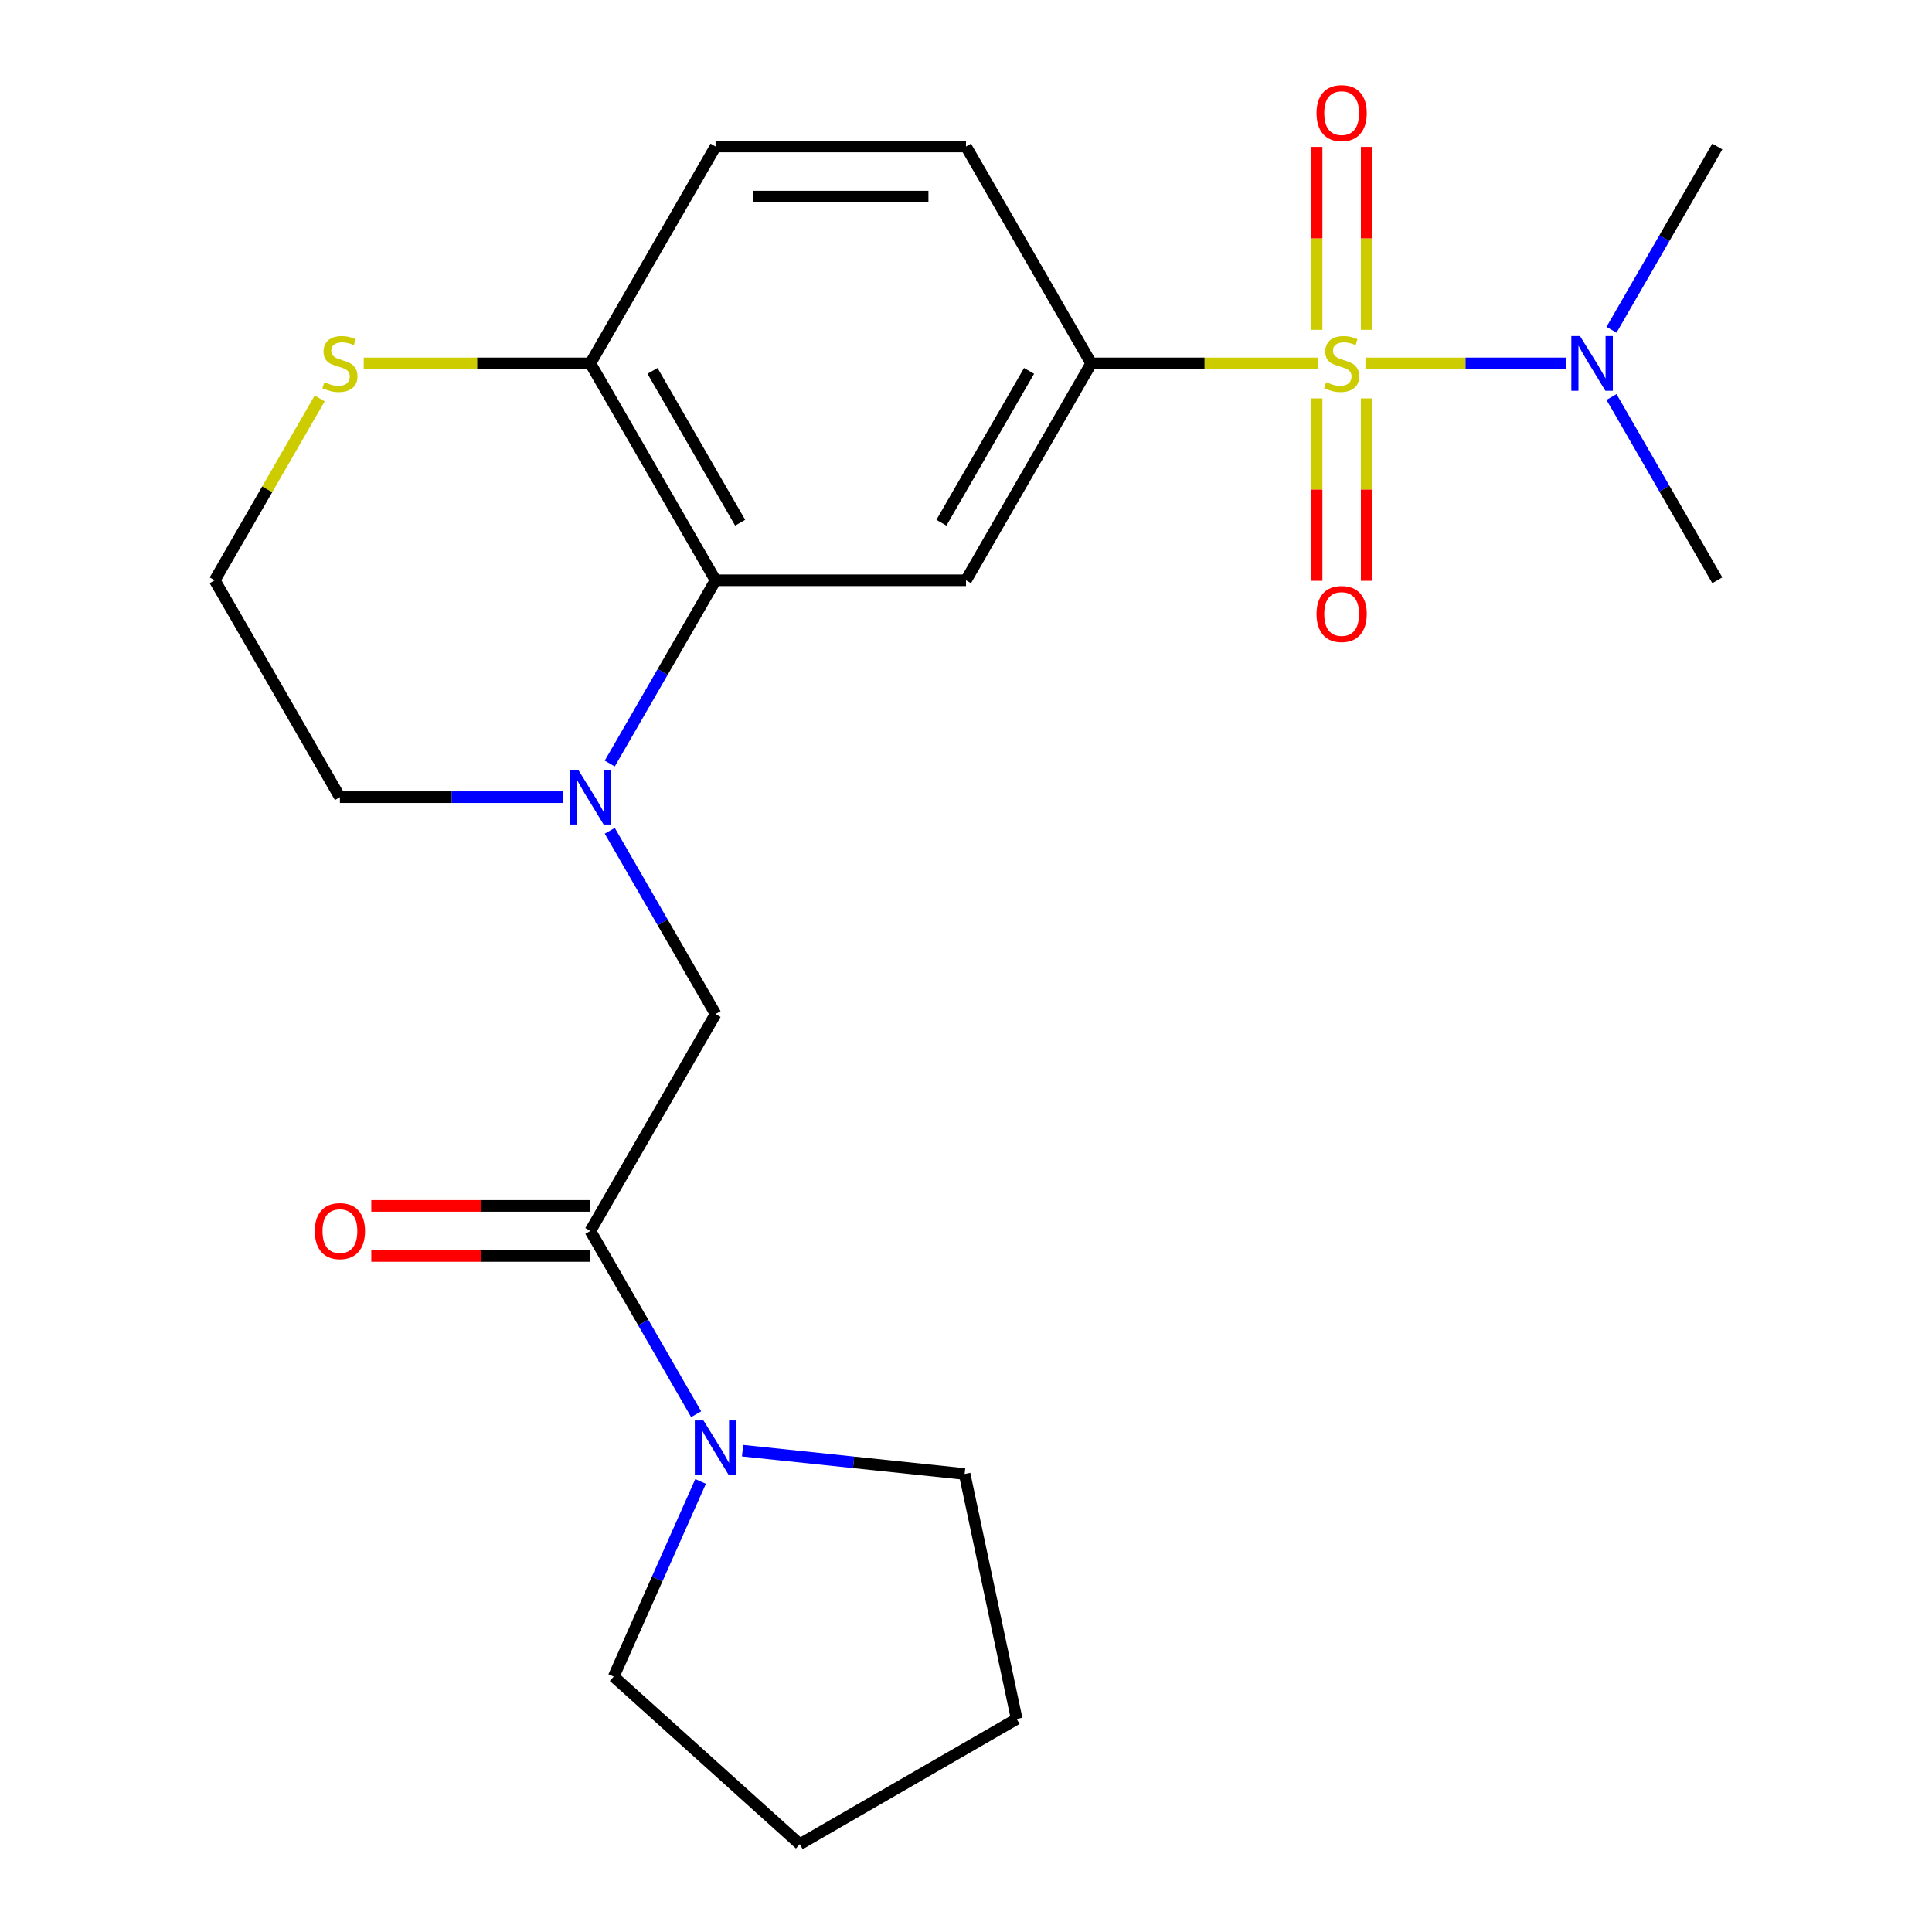 <?xml version='1.0' encoding='iso-8859-1'?>
<svg version='1.1' baseProfile='full'
              xmlns='http://www.w3.org/2000/svg'
                      xmlns:rdkit='http://www.rdkit.org/xml'
                      xmlns:xlink='http://www.w3.org/1999/xlink'
                  xml:space='preserve'
width='1000px' height='1000px' viewBox='0 0 1000 1000'>
<!-- END OF HEADER -->
<rect style='opacity:1.0;fill:#FFFFFF;stroke:none' width='1000' height='1000' x='0' y='0'> </rect>
<path class='bond-1' d='M 682.118,188.096 L 623.465,188.096' style='fill:none;fill-rule:evenodd;stroke:#CCCC00;stroke-width:6px;stroke-linecap:butt;stroke-linejoin:miter;stroke-opacity:1' />
<path class='bond-1' d='M 623.465,188.096 L 564.813,188.096' style='fill:none;fill-rule:evenodd;stroke:#000000;stroke-width:6px;stroke-linecap:butt;stroke-linejoin:miter;stroke-opacity:1' />
<path class='bond-7' d='M 706.759,188.096 L 758.575,188.096' style='fill:none;fill-rule:evenodd;stroke:#CCCC00;stroke-width:6px;stroke-linecap:butt;stroke-linejoin:miter;stroke-opacity:1' />
<path class='bond-7' d='M 758.575,188.096 L 810.391,188.096' style='fill:none;fill-rule:evenodd;stroke:#0000FF;stroke-width:6px;stroke-linecap:butt;stroke-linejoin:miter;stroke-opacity:1' />
<path class='bond-8' d='M 681.476,206.216 L 681.476,253.415' style='fill:none;fill-rule:evenodd;stroke:#CCCC00;stroke-width:6px;stroke-linecap:butt;stroke-linejoin:miter;stroke-opacity:1' />
<path class='bond-8' d='M 681.476,253.415 L 681.476,300.613' style='fill:none;fill-rule:evenodd;stroke:#FF0000;stroke-width:6px;stroke-linecap:butt;stroke-linejoin:miter;stroke-opacity:1' />
<path class='bond-8' d='M 707.401,206.216 L 707.401,253.415' style='fill:none;fill-rule:evenodd;stroke:#CCCC00;stroke-width:6px;stroke-linecap:butt;stroke-linejoin:miter;stroke-opacity:1' />
<path class='bond-8' d='M 707.401,253.415 L 707.401,300.613' style='fill:none;fill-rule:evenodd;stroke:#FF0000;stroke-width:6px;stroke-linecap:butt;stroke-linejoin:miter;stroke-opacity:1' />
<path class='bond-9' d='M 707.401,170.735 L 707.401,123.386' style='fill:none;fill-rule:evenodd;stroke:#CCCC00;stroke-width:6px;stroke-linecap:butt;stroke-linejoin:miter;stroke-opacity:1' />
<path class='bond-9' d='M 707.401,123.386 L 707.401,76.037' style='fill:none;fill-rule:evenodd;stroke:#FF0000;stroke-width:6px;stroke-linecap:butt;stroke-linejoin:miter;stroke-opacity:1' />
<path class='bond-9' d='M 681.476,170.735 L 681.476,123.386' style='fill:none;fill-rule:evenodd;stroke:#CCCC00;stroke-width:6px;stroke-linecap:butt;stroke-linejoin:miter;stroke-opacity:1' />
<path class='bond-9' d='M 681.476,123.386 L 681.476,76.037' style='fill:none;fill-rule:evenodd;stroke:#FF0000;stroke-width:6px;stroke-linecap:butt;stroke-linejoin:miter;stroke-opacity:1' />
<path class='bond-0' d='M 315.608,395.213 L 342.991,347.784' style='fill:none;fill-rule:evenodd;stroke:#0000FF;stroke-width:6px;stroke-linecap:butt;stroke-linejoin:miter;stroke-opacity:1' />
<path class='bond-0' d='M 342.991,347.784 L 370.375,300.355' style='fill:none;fill-rule:evenodd;stroke:#000000;stroke-width:6px;stroke-linecap:butt;stroke-linejoin:miter;stroke-opacity:1' />
<path class='bond-6' d='M 315.608,430.014 L 342.991,477.443' style='fill:none;fill-rule:evenodd;stroke:#0000FF;stroke-width:6px;stroke-linecap:butt;stroke-linejoin:miter;stroke-opacity:1' />
<path class='bond-6' d='M 342.991,477.443 L 370.375,524.872' style='fill:none;fill-rule:evenodd;stroke:#000000;stroke-width:6px;stroke-linecap:butt;stroke-linejoin:miter;stroke-opacity:1' />
<path class='bond-15' d='M 291.581,412.613 L 233.759,412.613' style='fill:none;fill-rule:evenodd;stroke:#0000FF;stroke-width:6px;stroke-linecap:butt;stroke-linejoin:miter;stroke-opacity:1' />
<path class='bond-15' d='M 233.759,412.613 L 175.936,412.613' style='fill:none;fill-rule:evenodd;stroke:#000000;stroke-width:6px;stroke-linecap:butt;stroke-linejoin:miter;stroke-opacity:1' />
<path class='bond-3' d='M 564.813,188.096 L 500,300.355' style='fill:none;fill-rule:evenodd;stroke:#000000;stroke-width:6px;stroke-linecap:butt;stroke-linejoin:miter;stroke-opacity:1' />
<path class='bond-3' d='M 532.639,191.972 L 487.27,270.553' style='fill:none;fill-rule:evenodd;stroke:#000000;stroke-width:6px;stroke-linecap:butt;stroke-linejoin:miter;stroke-opacity:1' />
<path class='bond-13' d='M 564.813,188.096 L 500,75.837' style='fill:none;fill-rule:evenodd;stroke:#000000;stroke-width:6px;stroke-linecap:butt;stroke-linejoin:miter;stroke-opacity:1' />
<path class='bond-2' d='M 370.375,300.355 L 500,300.355' style='fill:none;fill-rule:evenodd;stroke:#000000;stroke-width:6px;stroke-linecap:butt;stroke-linejoin:miter;stroke-opacity:1' />
<path class='bond-23' d='M 370.375,300.355 L 305.562,188.096' style='fill:none;fill-rule:evenodd;stroke:#000000;stroke-width:6px;stroke-linecap:butt;stroke-linejoin:miter;stroke-opacity:1' />
<path class='bond-23' d='M 383.104,270.553 L 337.735,191.972' style='fill:none;fill-rule:evenodd;stroke:#000000;stroke-width:6px;stroke-linecap:butt;stroke-linejoin:miter;stroke-opacity:1' />
<path class='bond-4' d='M 305.562,637.131 L 370.375,524.872' style='fill:none;fill-rule:evenodd;stroke:#000000;stroke-width:6px;stroke-linecap:butt;stroke-linejoin:miter;stroke-opacity:1' />
<path class='bond-5' d='M 305.562,637.131 L 332.945,684.561' style='fill:none;fill-rule:evenodd;stroke:#000000;stroke-width:6px;stroke-linecap:butt;stroke-linejoin:miter;stroke-opacity:1' />
<path class='bond-5' d='M 332.945,684.561 L 360.328,731.99' style='fill:none;fill-rule:evenodd;stroke:#0000FF;stroke-width:6px;stroke-linecap:butt;stroke-linejoin:miter;stroke-opacity:1' />
<path class='bond-12' d='M 305.562,624.169 L 248.869,624.169' style='fill:none;fill-rule:evenodd;stroke:#000000;stroke-width:6px;stroke-linecap:butt;stroke-linejoin:miter;stroke-opacity:1' />
<path class='bond-12' d='M 248.869,624.169 L 192.177,624.169' style='fill:none;fill-rule:evenodd;stroke:#FF0000;stroke-width:6px;stroke-linecap:butt;stroke-linejoin:miter;stroke-opacity:1' />
<path class='bond-12' d='M 305.562,650.094 L 248.869,650.094' style='fill:none;fill-rule:evenodd;stroke:#000000;stroke-width:6px;stroke-linecap:butt;stroke-linejoin:miter;stroke-opacity:1' />
<path class='bond-12' d='M 248.869,650.094 L 192.177,650.094' style='fill:none;fill-rule:evenodd;stroke:#FF0000;stroke-width:6px;stroke-linecap:butt;stroke-linejoin:miter;stroke-opacity:1' />
<path class='bond-17' d='M 384.355,750.86 L 441.823,756.9' style='fill:none;fill-rule:evenodd;stroke:#0000FF;stroke-width:6px;stroke-linecap:butt;stroke-linejoin:miter;stroke-opacity:1' />
<path class='bond-17' d='M 441.823,756.9 L 499.29,762.94' style='fill:none;fill-rule:evenodd;stroke:#000000;stroke-width:6px;stroke-linecap:butt;stroke-linejoin:miter;stroke-opacity:1' />
<path class='bond-18' d='M 362.627,766.791 L 340.139,817.3' style='fill:none;fill-rule:evenodd;stroke:#0000FF;stroke-width:6px;stroke-linecap:butt;stroke-linejoin:miter;stroke-opacity:1' />
<path class='bond-18' d='M 340.139,817.3 L 317.651,867.809' style='fill:none;fill-rule:evenodd;stroke:#000000;stroke-width:6px;stroke-linecap:butt;stroke-linejoin:miter;stroke-opacity:1' />
<path class='bond-19' d='M 834.11,170.695 L 861.493,123.266' style='fill:none;fill-rule:evenodd;stroke:#0000FF;stroke-width:6px;stroke-linecap:butt;stroke-linejoin:miter;stroke-opacity:1' />
<path class='bond-19' d='M 861.493,123.266 L 888.876,75.837' style='fill:none;fill-rule:evenodd;stroke:#000000;stroke-width:6px;stroke-linecap:butt;stroke-linejoin:miter;stroke-opacity:1' />
<path class='bond-20' d='M 834.11,205.496 L 861.493,252.925' style='fill:none;fill-rule:evenodd;stroke:#0000FF;stroke-width:6px;stroke-linecap:butt;stroke-linejoin:miter;stroke-opacity:1' />
<path class='bond-20' d='M 861.493,252.925 L 888.876,300.355' style='fill:none;fill-rule:evenodd;stroke:#000000;stroke-width:6px;stroke-linecap:butt;stroke-linejoin:miter;stroke-opacity:1' />
<path class='bond-10' d='M 305.562,188.096 L 370.375,75.837' style='fill:none;fill-rule:evenodd;stroke:#000000;stroke-width:6px;stroke-linecap:butt;stroke-linejoin:miter;stroke-opacity:1' />
<path class='bond-11' d='M 305.562,188.096 L 246.909,188.096' style='fill:none;fill-rule:evenodd;stroke:#000000;stroke-width:6px;stroke-linecap:butt;stroke-linejoin:miter;stroke-opacity:1' />
<path class='bond-11' d='M 246.909,188.096 L 188.257,188.096' style='fill:none;fill-rule:evenodd;stroke:#CCCC00;stroke-width:6px;stroke-linecap:butt;stroke-linejoin:miter;stroke-opacity:1' />
<path class='bond-16' d='M 165.474,206.216 L 138.299,253.285' style='fill:none;fill-rule:evenodd;stroke:#CCCC00;stroke-width:6px;stroke-linecap:butt;stroke-linejoin:miter;stroke-opacity:1' />
<path class='bond-16' d='M 138.299,253.285 L 111.124,300.355' style='fill:none;fill-rule:evenodd;stroke:#000000;stroke-width:6px;stroke-linecap:butt;stroke-linejoin:miter;stroke-opacity:1' />
<path class='bond-14' d='M 500,75.837 L 370.375,75.837' style='fill:none;fill-rule:evenodd;stroke:#000000;stroke-width:6px;stroke-linecap:butt;stroke-linejoin:miter;stroke-opacity:1' />
<path class='bond-14' d='M 480.556,101.762 L 389.818,101.762' style='fill:none;fill-rule:evenodd;stroke:#000000;stroke-width:6px;stroke-linecap:butt;stroke-linejoin:miter;stroke-opacity:1' />
<path class='bond-24' d='M 175.936,412.613 L 111.124,300.355' style='fill:none;fill-rule:evenodd;stroke:#000000;stroke-width:6px;stroke-linecap:butt;stroke-linejoin:miter;stroke-opacity:1' />
<path class='bond-21' d='M 499.29,762.94 L 526.241,889.733' style='fill:none;fill-rule:evenodd;stroke:#000000;stroke-width:6px;stroke-linecap:butt;stroke-linejoin:miter;stroke-opacity:1' />
<path class='bond-22' d='M 317.651,867.809 L 413.982,954.545' style='fill:none;fill-rule:evenodd;stroke:#000000;stroke-width:6px;stroke-linecap:butt;stroke-linejoin:miter;stroke-opacity:1' />
<path class='bond-25' d='M 526.241,889.733 L 413.982,954.545' style='fill:none;fill-rule:evenodd;stroke:#000000;stroke-width:6px;stroke-linecap:butt;stroke-linejoin:miter;stroke-opacity:1' />
<path  class='atom-0' d='M 686.438 197.816
Q 686.758 197.936, 688.078 198.496
Q 689.398 199.056, 690.838 199.416
Q 692.318 199.736, 693.758 199.736
Q 696.438 199.736, 697.998 198.456
Q 699.558 197.136, 699.558 194.856
Q 699.558 193.296, 698.758 192.336
Q 697.998 191.376, 696.798 190.856
Q 695.598 190.336, 693.598 189.736
Q 691.078 188.976, 689.558 188.256
Q 688.078 187.536, 686.998 186.016
Q 685.958 184.496, 685.958 181.936
Q 685.958 178.376, 688.358 176.176
Q 690.798 173.976, 695.598 173.976
Q 698.878 173.976, 702.598 175.536
L 701.678 178.616
Q 698.278 177.216, 695.718 177.216
Q 692.958 177.216, 691.438 178.376
Q 689.918 179.496, 689.958 181.456
Q 689.958 182.976, 690.718 183.896
Q 691.518 184.816, 692.638 185.336
Q 693.798 185.856, 695.718 186.456
Q 698.278 187.256, 699.798 188.056
Q 701.318 188.856, 702.398 190.496
Q 703.518 192.096, 703.518 194.856
Q 703.518 198.776, 700.878 200.896
Q 698.278 202.976, 693.918 202.976
Q 691.398 202.976, 689.478 202.416
Q 687.598 201.896, 685.358 200.976
L 686.438 197.816
' fill='#CCCC00'/>
<path  class='atom-1' d='M 299.302 398.453
L 308.582 413.453
Q 309.502 414.933, 310.982 417.613
Q 312.462 420.293, 312.542 420.453
L 312.542 398.453
L 316.302 398.453
L 316.302 426.773
L 312.422 426.773
L 302.462 410.373
Q 301.302 408.453, 300.062 406.253
Q 298.862 404.053, 298.502 403.373
L 298.502 426.773
L 294.822 426.773
L 294.822 398.453
L 299.302 398.453
' fill='#0000FF'/>
<path  class='atom-6' d='M 364.115 735.23
L 373.395 750.23
Q 374.315 751.71, 375.795 754.39
Q 377.275 757.07, 377.355 757.23
L 377.355 735.23
L 381.115 735.23
L 381.115 763.55
L 377.235 763.55
L 367.275 747.15
Q 366.115 745.23, 364.875 743.03
Q 363.675 740.83, 363.315 740.15
L 363.315 763.55
L 359.635 763.55
L 359.635 735.23
L 364.115 735.23
' fill='#0000FF'/>
<path  class='atom-8' d='M 817.804 173.936
L 827.084 188.936
Q 828.004 190.416, 829.484 193.096
Q 830.964 195.776, 831.044 195.936
L 831.044 173.936
L 834.804 173.936
L 834.804 202.256
L 830.924 202.256
L 820.964 185.856
Q 819.804 183.936, 818.564 181.736
Q 817.364 179.536, 817.004 178.856
L 817.004 202.256
L 813.324 202.256
L 813.324 173.936
L 817.804 173.936
' fill='#0000FF'/>
<path  class='atom-9' d='M 681.438 317.801
Q 681.438 311.001, 684.798 307.201
Q 688.158 303.401, 694.438 303.401
Q 700.718 303.401, 704.078 307.201
Q 707.438 311.001, 707.438 317.801
Q 707.438 324.681, 704.038 328.601
Q 700.638 332.481, 694.438 332.481
Q 688.198 332.481, 684.798 328.601
Q 681.438 324.721, 681.438 317.801
M 694.438 329.281
Q 698.758 329.281, 701.078 326.401
Q 703.438 323.481, 703.438 317.801
Q 703.438 312.241, 701.078 309.441
Q 698.758 306.601, 694.438 306.601
Q 690.118 306.601, 687.758 309.401
Q 685.438 312.201, 685.438 317.801
Q 685.438 323.521, 687.758 326.401
Q 690.118 329.281, 694.438 329.281
' fill='#FF0000'/>
<path  class='atom-10' d='M 681.438 58.55
Q 681.438 51.75, 684.798 47.95
Q 688.158 44.15, 694.438 44.15
Q 700.718 44.15, 704.078 47.95
Q 707.438 51.75, 707.438 58.55
Q 707.438 65.43, 704.038 69.35
Q 700.638 73.23, 694.438 73.23
Q 688.198 73.23, 684.798 69.35
Q 681.438 65.47, 681.438 58.55
M 694.438 70.03
Q 698.758 70.03, 701.078 67.15
Q 703.438 64.23, 703.438 58.55
Q 703.438 52.99, 701.078 50.19
Q 698.758 47.35, 694.438 47.35
Q 690.118 47.35, 687.758 50.15
Q 685.438 52.95, 685.438 58.55
Q 685.438 64.27, 687.758 67.15
Q 690.118 70.03, 694.438 70.03
' fill='#FF0000'/>
<path  class='atom-12' d='M 167.936 197.816
Q 168.256 197.936, 169.576 198.496
Q 170.896 199.056, 172.336 199.416
Q 173.816 199.736, 175.256 199.736
Q 177.936 199.736, 179.496 198.456
Q 181.056 197.136, 181.056 194.856
Q 181.056 193.296, 180.256 192.336
Q 179.496 191.376, 178.296 190.856
Q 177.096 190.336, 175.096 189.736
Q 172.576 188.976, 171.056 188.256
Q 169.576 187.536, 168.496 186.016
Q 167.456 184.496, 167.456 181.936
Q 167.456 178.376, 169.856 176.176
Q 172.296 173.976, 177.096 173.976
Q 180.376 173.976, 184.096 175.536
L 183.176 178.616
Q 179.776 177.216, 177.216 177.216
Q 174.456 177.216, 172.936 178.376
Q 171.416 179.496, 171.456 181.456
Q 171.456 182.976, 172.216 183.896
Q 173.016 184.816, 174.136 185.336
Q 175.296 185.856, 177.216 186.456
Q 179.776 187.256, 181.296 188.056
Q 182.816 188.856, 183.896 190.496
Q 185.016 192.096, 185.016 194.856
Q 185.016 198.776, 182.376 200.896
Q 179.776 202.976, 175.416 202.976
Q 172.896 202.976, 170.976 202.416
Q 169.096 201.896, 166.856 200.976
L 167.936 197.816
' fill='#CCCC00'/>
<path  class='atom-13' d='M 162.936 637.211
Q 162.936 630.411, 166.296 626.611
Q 169.656 622.811, 175.936 622.811
Q 182.216 622.811, 185.576 626.611
Q 188.936 630.411, 188.936 637.211
Q 188.936 644.091, 185.536 648.011
Q 182.136 651.891, 175.936 651.891
Q 169.696 651.891, 166.296 648.011
Q 162.936 644.131, 162.936 637.211
M 175.936 648.691
Q 180.256 648.691, 182.576 645.811
Q 184.936 642.891, 184.936 637.211
Q 184.936 631.651, 182.576 628.851
Q 180.256 626.011, 175.936 626.011
Q 171.616 626.011, 169.256 628.811
Q 166.936 631.611, 166.936 637.211
Q 166.936 642.931, 169.256 645.811
Q 171.616 648.691, 175.936 648.691
' fill='#FF0000'/>
</svg>
